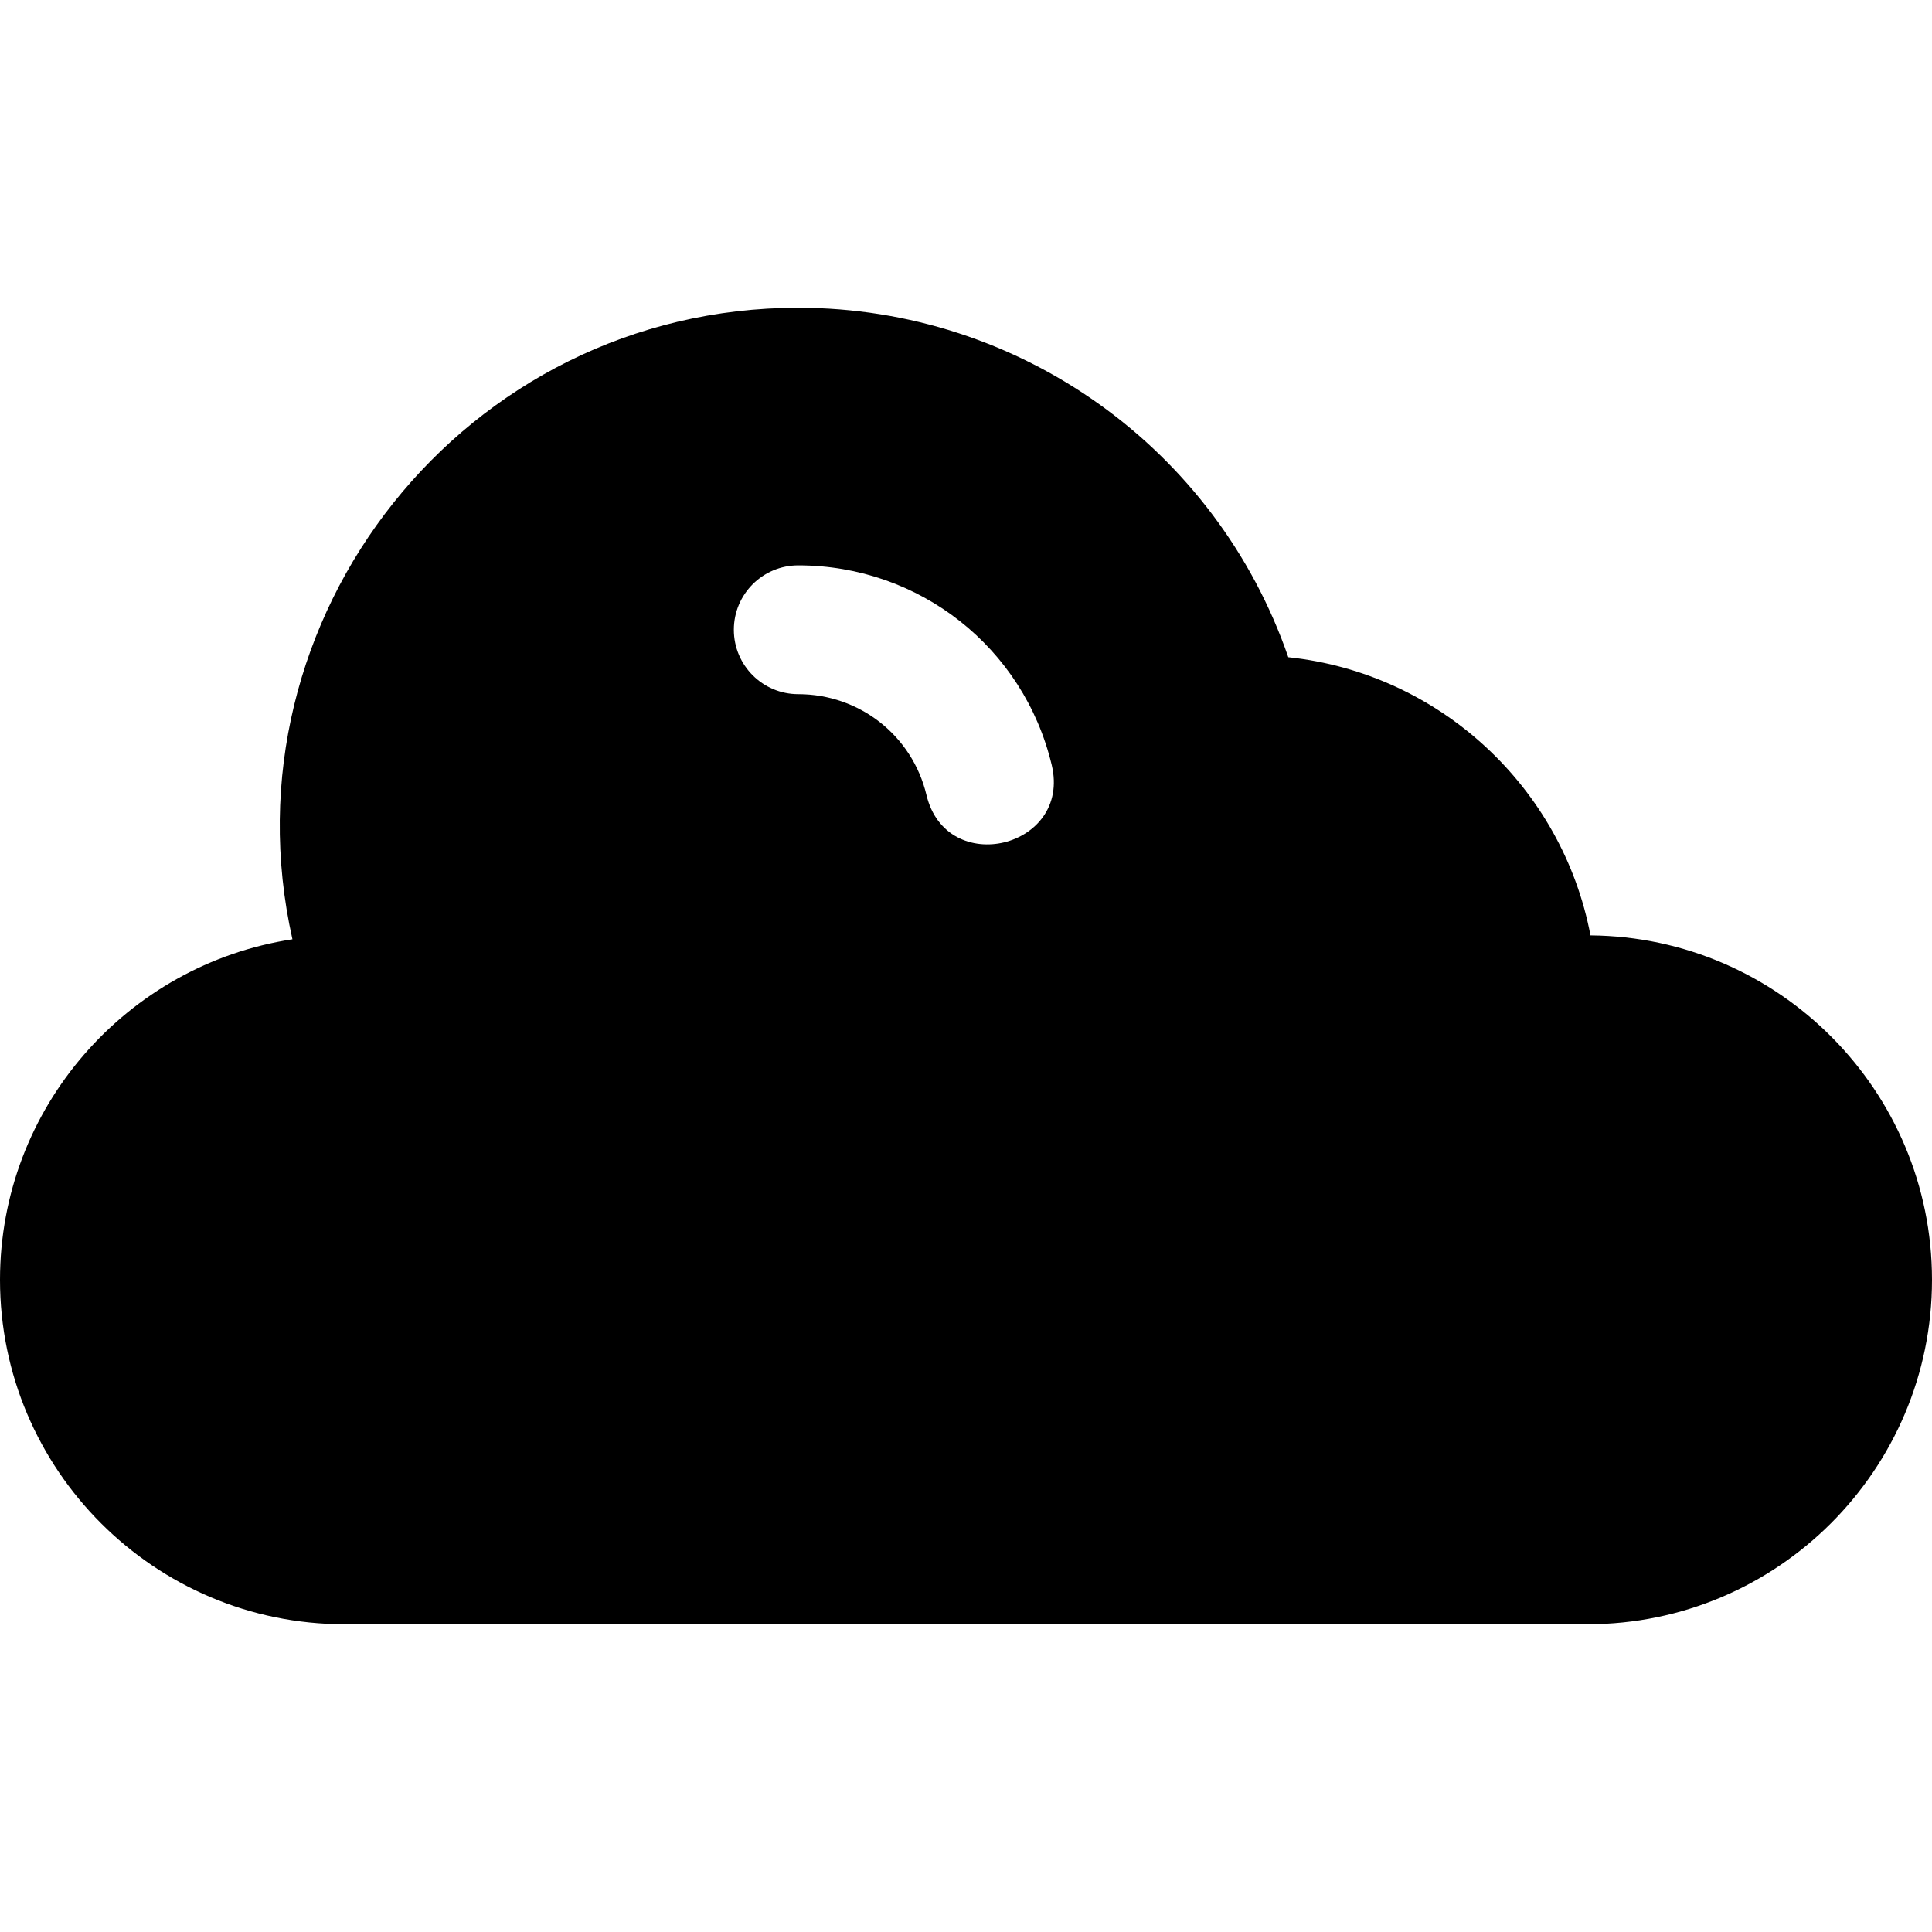 <?xml version="1.0" encoding="iso-8859-1"?>
<!-- Uploaded to: SVG Repo, www.svgrepo.com, Generator: SVG Repo Mixer Tools -->
<svg fill="#000000" height="800px" width="800px" version="1.1" id="Layer_1" xmlns="http://www.w3.org/2000/svg" xmlns:xlink="http://www.w3.org/1999/xlink" 
	 viewBox="0 0 512.001 512.001" xml:space="preserve">
<g>
	<g>
		<path d="M421.494,247.887c-7.43-39.13-39.921-69.5-80.082-73.716C322.279,118.81,270.161,81.56,211.547,81.56
			c-88.326,0-153.163,82.203-134.048,167.361C33.683,255.588,0,293.515,0,339.162c0,50.331,40.948,91.279,91.279,91.279h329.442
			c50.331,0,91.279-40.948,91.279-91.279C512,289.089,471.47,248.305,421.494,247.887z M245.519,210.669
			c-3.76-15.726-17.73-26.709-33.972-26.709c-9.425,0-17.067-7.641-17.067-17.067s7.641-17.067,17.067-17.067
			c32.099,0,59.721,21.755,67.17,52.904C283.981,224.741,250.806,232.781,245.519,210.669z"/>
	</g>
</g>
</svg>